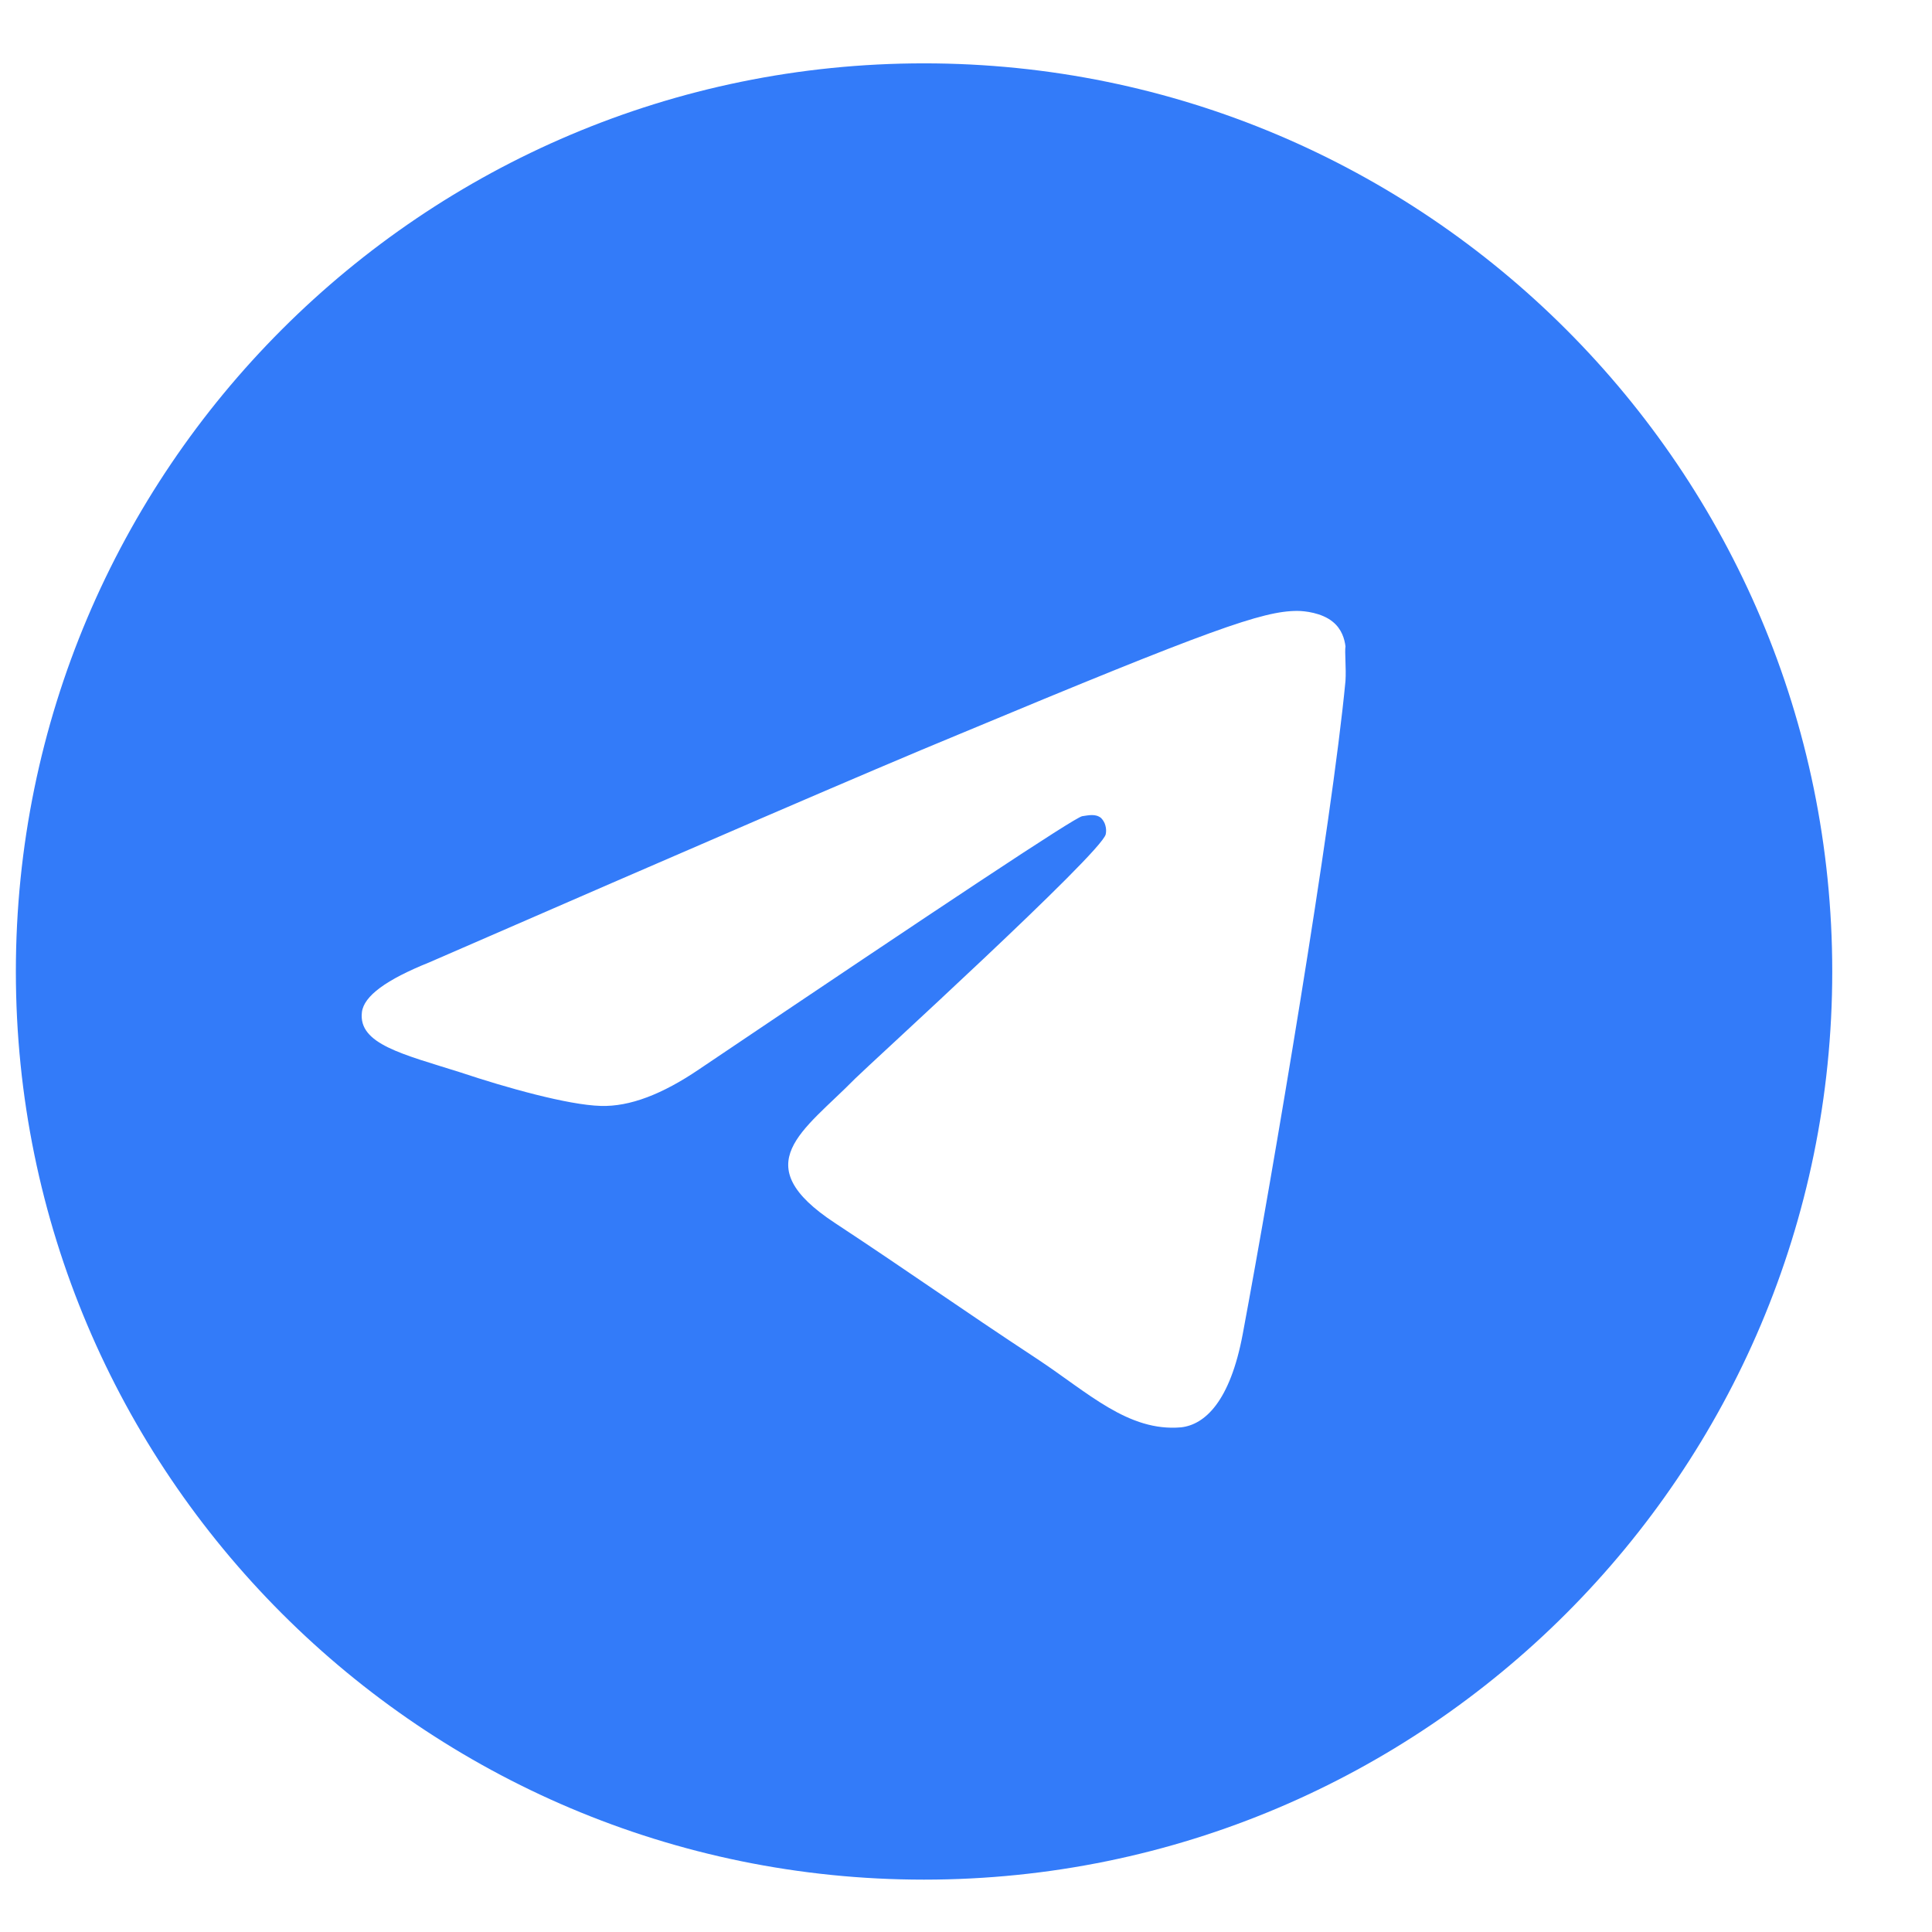 <svg width="19" height="19" viewBox="0 0 19 19" fill="none" xmlns="http://www.w3.org/2000/svg">
<path d="M9.087 0.623C4.157 0.623 0.156 4.624 0.156 9.554C0.156 14.484 4.157 18.485 9.087 18.485C14.017 18.485 18.019 14.484 18.019 9.554C18.019 4.624 14.017 0.623 9.087 0.623ZM13.232 6.696C13.098 8.107 12.517 11.537 12.222 13.117C12.097 13.787 11.847 14.011 11.615 14.037C11.097 14.082 10.704 13.698 10.204 13.367C9.418 12.85 8.971 12.528 8.212 12.028C7.328 11.447 7.9 11.126 8.409 10.608C8.543 10.474 10.829 8.393 10.874 8.205C10.88 8.177 10.879 8.147 10.871 8.119C10.864 8.091 10.849 8.066 10.829 8.045C10.775 8 10.704 8.018 10.642 8.027C10.561 8.045 9.311 8.875 6.872 10.518C6.515 10.76 6.194 10.885 5.908 10.876C5.586 10.867 4.979 10.697 4.524 10.545C3.961 10.367 3.523 10.268 3.559 9.956C3.577 9.795 3.8 9.634 4.22 9.465C6.828 8.33 8.56 7.58 9.427 7.223C11.91 6.187 12.419 6.008 12.758 6.008C12.83 6.008 12.999 6.026 13.107 6.115C13.196 6.187 13.223 6.285 13.232 6.357C13.223 6.41 13.24 6.571 13.232 6.696Z" fill="#337BF9"/>
</svg>
